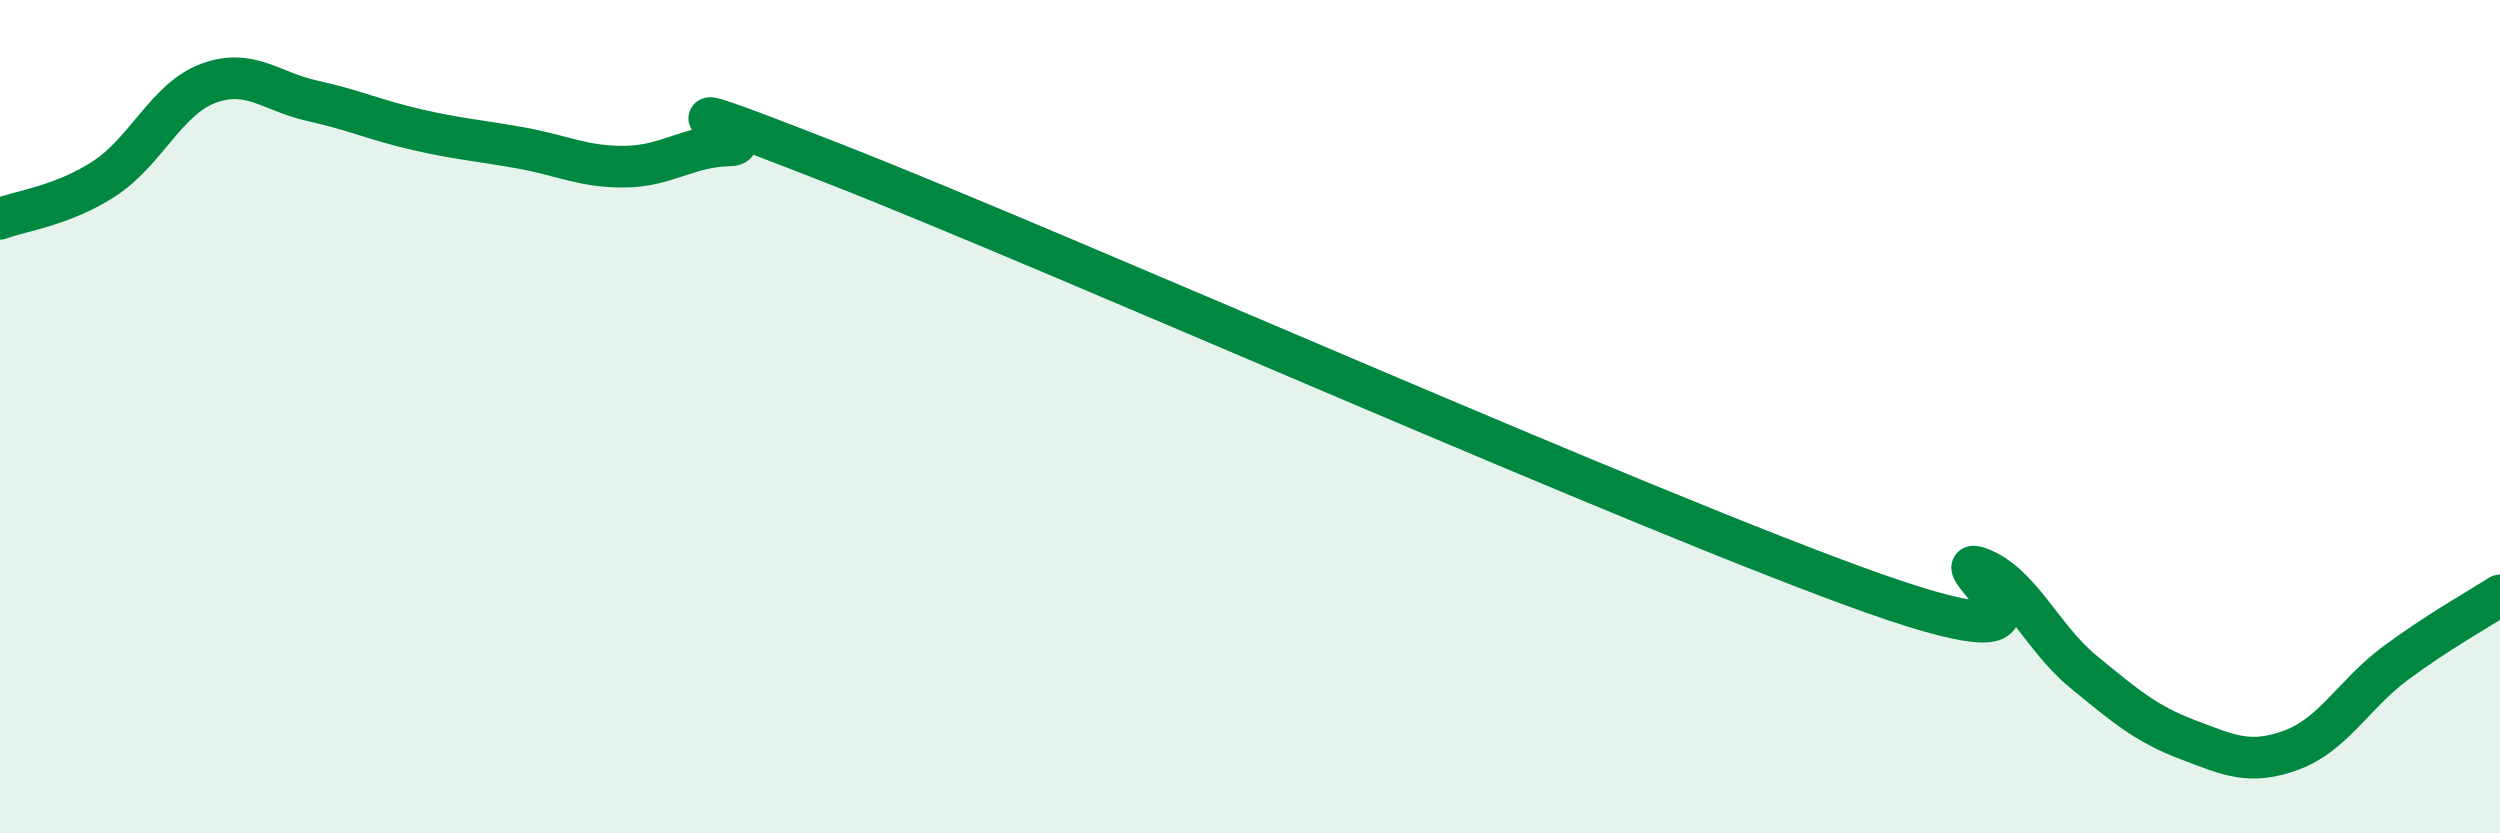 
    <svg width="60" height="20" viewBox="0 0 60 20" xmlns="http://www.w3.org/2000/svg">
      <path
        d="M 0,5.25 C 0.5,5.06 1.5,4.94 2.5,4.29 C 3.5,3.64 4,2.37 5,2 C 6,1.63 6.5,2.2 7.5,2.42 C 8.5,2.64 9,2.88 10,3.11 C 11,3.34 11.5,3.37 12.5,3.55 C 13.5,3.73 14,4.01 15,4 C 16,3.99 16.5,3.51 17.5,3.49 C 18.5,3.47 14.5,1.77 20,3.92 C 25.5,6.07 39.5,12.31 45,14.25 C 50.5,16.19 46.5,13.26 47.5,13.63 C 48.5,14 49,15.3 50,16.12 C 51,16.94 51.5,17.37 52.5,17.75 C 53.5,18.13 54,18.37 55,18 C 56,17.63 56.5,16.65 57.5,15.91 C 58.5,15.17 59.5,14.61 60,14.29L60 20L0 20Z"
        fill="#008740"
        opacity="0.1"
        stroke-linecap="round"
        stroke-linejoin="round"
      />
      <path
        d="M 0,5.25 C 0.5,5.06 1.5,4.94 2.5,4.29 C 3.5,3.64 4,2.37 5,2 C 6,1.63 6.5,2.2 7.5,2.42 C 8.5,2.64 9,2.88 10,3.11 C 11,3.34 11.5,3.37 12.5,3.55 C 13.5,3.73 14,4.01 15,4 C 16,3.99 16.5,3.51 17.5,3.49 C 18.5,3.47 14.5,1.77 20,3.92 C 25.5,6.07 39.5,12.31 45,14.25 C 50.5,16.19 46.5,13.26 47.5,13.63 C 48.5,14 49,15.3 50,16.12 C 51,16.94 51.5,17.37 52.5,17.75 C 53.5,18.13 54,18.37 55,18 C 56,17.63 56.5,16.65 57.5,15.91 C 58.5,15.17 59.5,14.61 60,14.29"
        stroke="#008740"
        stroke-width="1"
        fill="none"
        stroke-linecap="round"
        stroke-linejoin="round"
      />
    </svg>
  